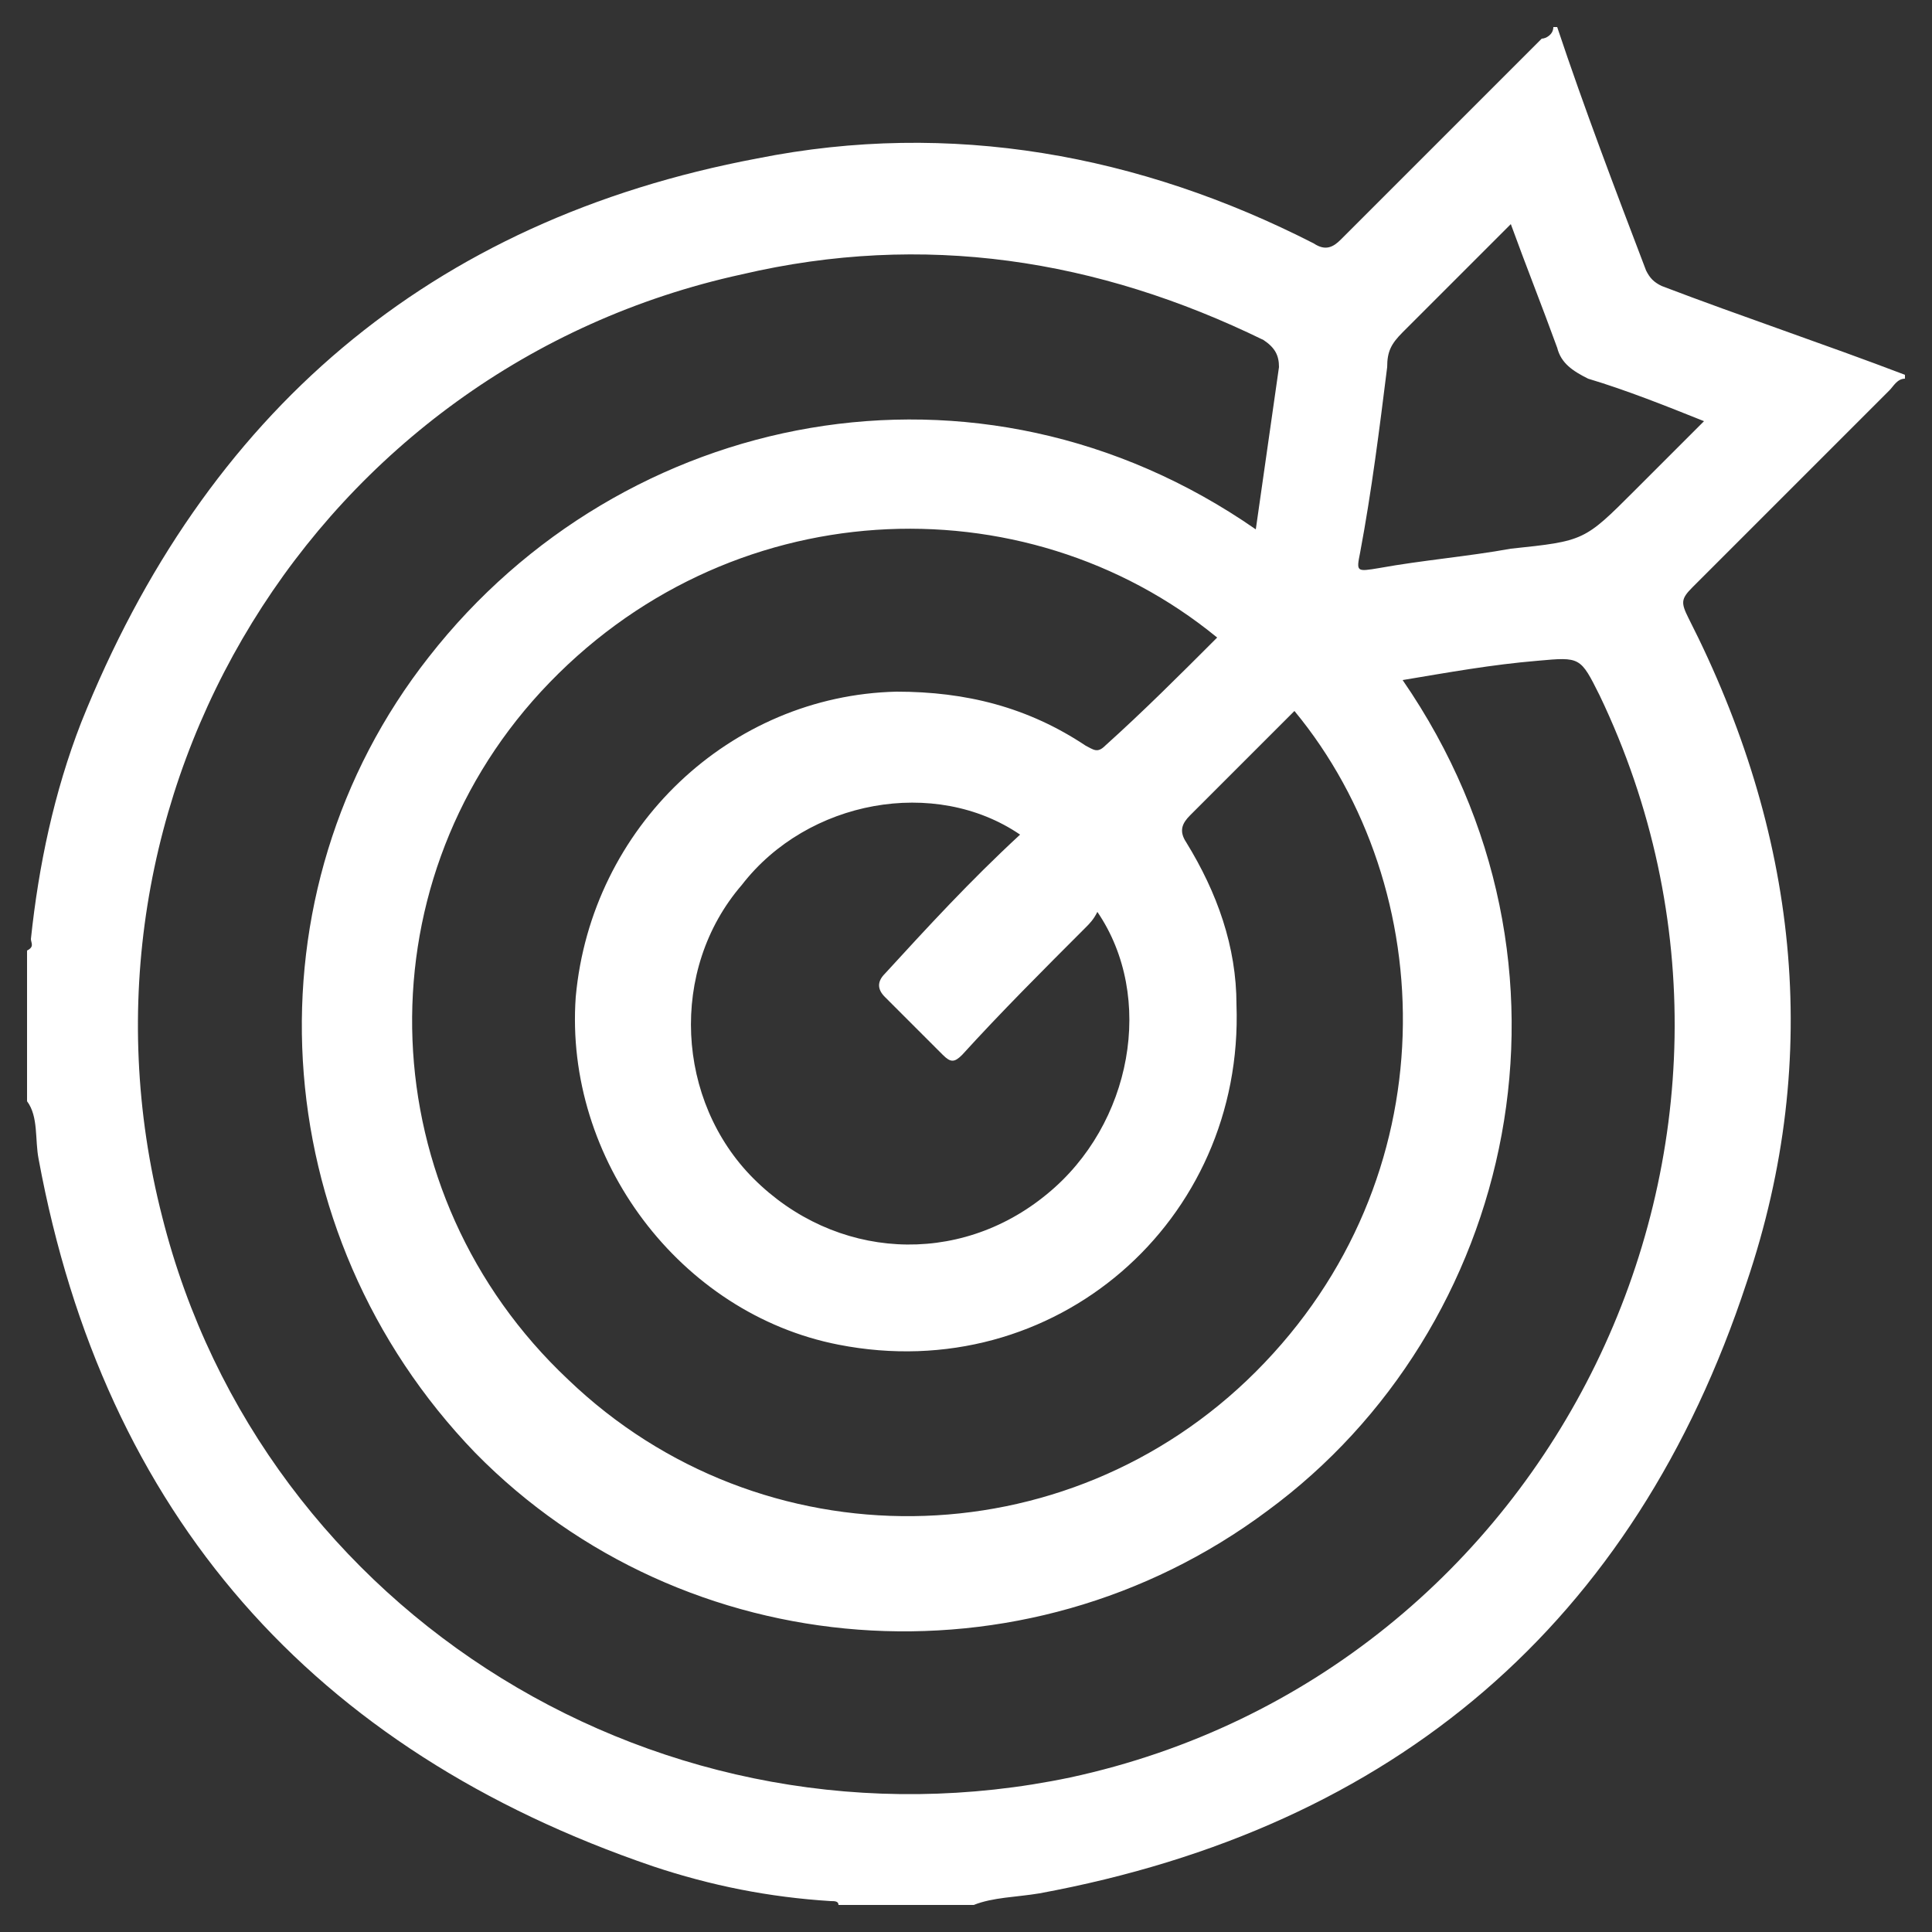 <?xml version="1.0" encoding="utf-8"?>
<!-- Generator: Adobe Illustrator 26.3.0, SVG Export Plug-In . SVG Version: 6.00 Build 0)  -->
<svg version="1.1" id="Capa_1" xmlns="http://www.w3.org/2000/svg" xmlns:xlink="http://www.w3.org/1999/xlink" x="0px" y="0px"
	 viewBox="0 0 50 50" style="enable-background:new 0 0 50 50;" xml:space="preserve">
<rect x="0" y="0" width="50" height="50" fill="#333333" stroke="none"/>
<style type="text/css">
	.st0{fill:#FFFFFF;}
</style>
<g>
	<path class="st0" d="M25.2,49.3c-1.2,0-2.3,0-3.5,0c0-0.1-0.1-0.1-0.2-0.1c-1.6-0.1-3.1-0.4-4.6-0.9C8.1,45.3,2.7,39.2,1,30
		c-0.1-0.5,0-1.1-0.3-1.5c0-1.3,0-2.6,0-3.9c0.2-0.1,0.1-0.2,0.1-0.3c0.2-1.9,0.6-3.8,1.3-5.6c3.2-8,9-13,17.5-14.6
		c5-1,9.9-0.1,14.4,2.2c0.3,0.2,0.5,0.1,0.7-0.1c1.7-1.7,3.5-3.5,5.2-5.2C40,1,40.2,0.9,40.2,0.7c0,0,0.1,0,0.1,0
		C41,2.8,41.8,4.9,42.6,7c0.1,0.2,0.2,0.3,0.4,0.4c2.1,0.8,4.2,1.5,6.3,2.3c0,0,0,0.1,0,0.1c-0.2,0-0.3,0.2-0.4,0.3
		c-1.7,1.7-3.4,3.4-5.1,5.1c-0.3,0.3-0.3,0.4-0.1,0.8c2.8,5.5,3.5,11.3,1.5,17.2c-2.9,8.8-9.1,14.1-18.3,15.8
		C26.3,49.1,25.7,49.1,25.2,49.3z M32.5,13.7c0.2-1.4,0.4-2.8,0.6-4.2C33.1,9.2,33,9,32.7,8.8C28.4,6.7,23.9,6,19.2,7.1
		c-11,2.4-17.8,13.5-15,24.4C6.8,41.8,17.2,48.2,27.7,46c12.5-2.7,19.2-16.5,13.7-28c-0.5-1-0.5-1-1.6-0.9c-1.2,0.1-2.3,0.3-3.5,0.5
		c5.1,7.4,2.9,16.8-3.5,21.5c-6.3,4.7-15.1,4-20.5-1.5c-5.5-5.7-6-14.5-1.2-20.6C16.1,10.6,25.3,8.7,32.5,13.7z M31.5,16.5
		c-5-4.1-12.7-3.8-17.5,1.4c-4.7,5.1-4.4,13,0.7,17.8c5,4.8,12.9,4.7,17.8-0.2c5-5,4.8-12.5,1-17.1c-0.9,0.9-1.8,1.8-2.7,2.7
		c-0.2,0.2-0.3,0.4-0.1,0.7c0.8,1.3,1.3,2.7,1.3,4.2c0.2,5.6-4.7,9.9-10.3,8.8c-4.1-0.8-7.1-4.8-6.8-9c0.4-4.4,4-7.8,8.3-7.9
		c1.8,0,3.4,0.4,4.9,1.4c0.2,0.1,0.3,0.2,0.5,0C29.6,18.4,30.5,17.5,31.5,16.5z M26.4,21.6c-2.2-1.5-5.5-0.9-7.2,1.3
		c-1.9,2.2-1.7,5.6,0.3,7.6c2.1,2.1,5.3,2.3,7.6,0.4c2.2-1.8,2.8-5.1,1.3-7.3c-0.1,0.2-0.2,0.3-0.3,0.4c-1.1,1.1-2.2,2.2-3.2,3.3
		c-0.2,0.2-0.3,0.2-0.5,0c-0.5-0.5-1-1-1.5-1.5c-0.2-0.2-0.2-0.4,0-0.6C24,24,25.1,22.8,26.4,21.6z M39.1,5.8c-1,1-1.9,1.9-2.8,2.8
		c-0.3,0.3-0.4,0.5-0.4,0.9c-0.2,1.6-0.4,3.2-0.7,4.8c-0.1,0.5-0.1,0.5,0.5,0.4c1.1-0.2,2.3-0.3,3.4-0.5C41,14,41,14,42.3,12.7
		c0.5-0.5,1-1,1.5-1.5c0.1-0.1,0.2-0.2,0.3-0.3c-1-0.4-2-0.8-3-1.1c-0.4-0.2-0.7-0.4-0.8-0.8C39.9,7.9,39.5,6.9,39.1,5.8z"/>
</g>
</svg>
